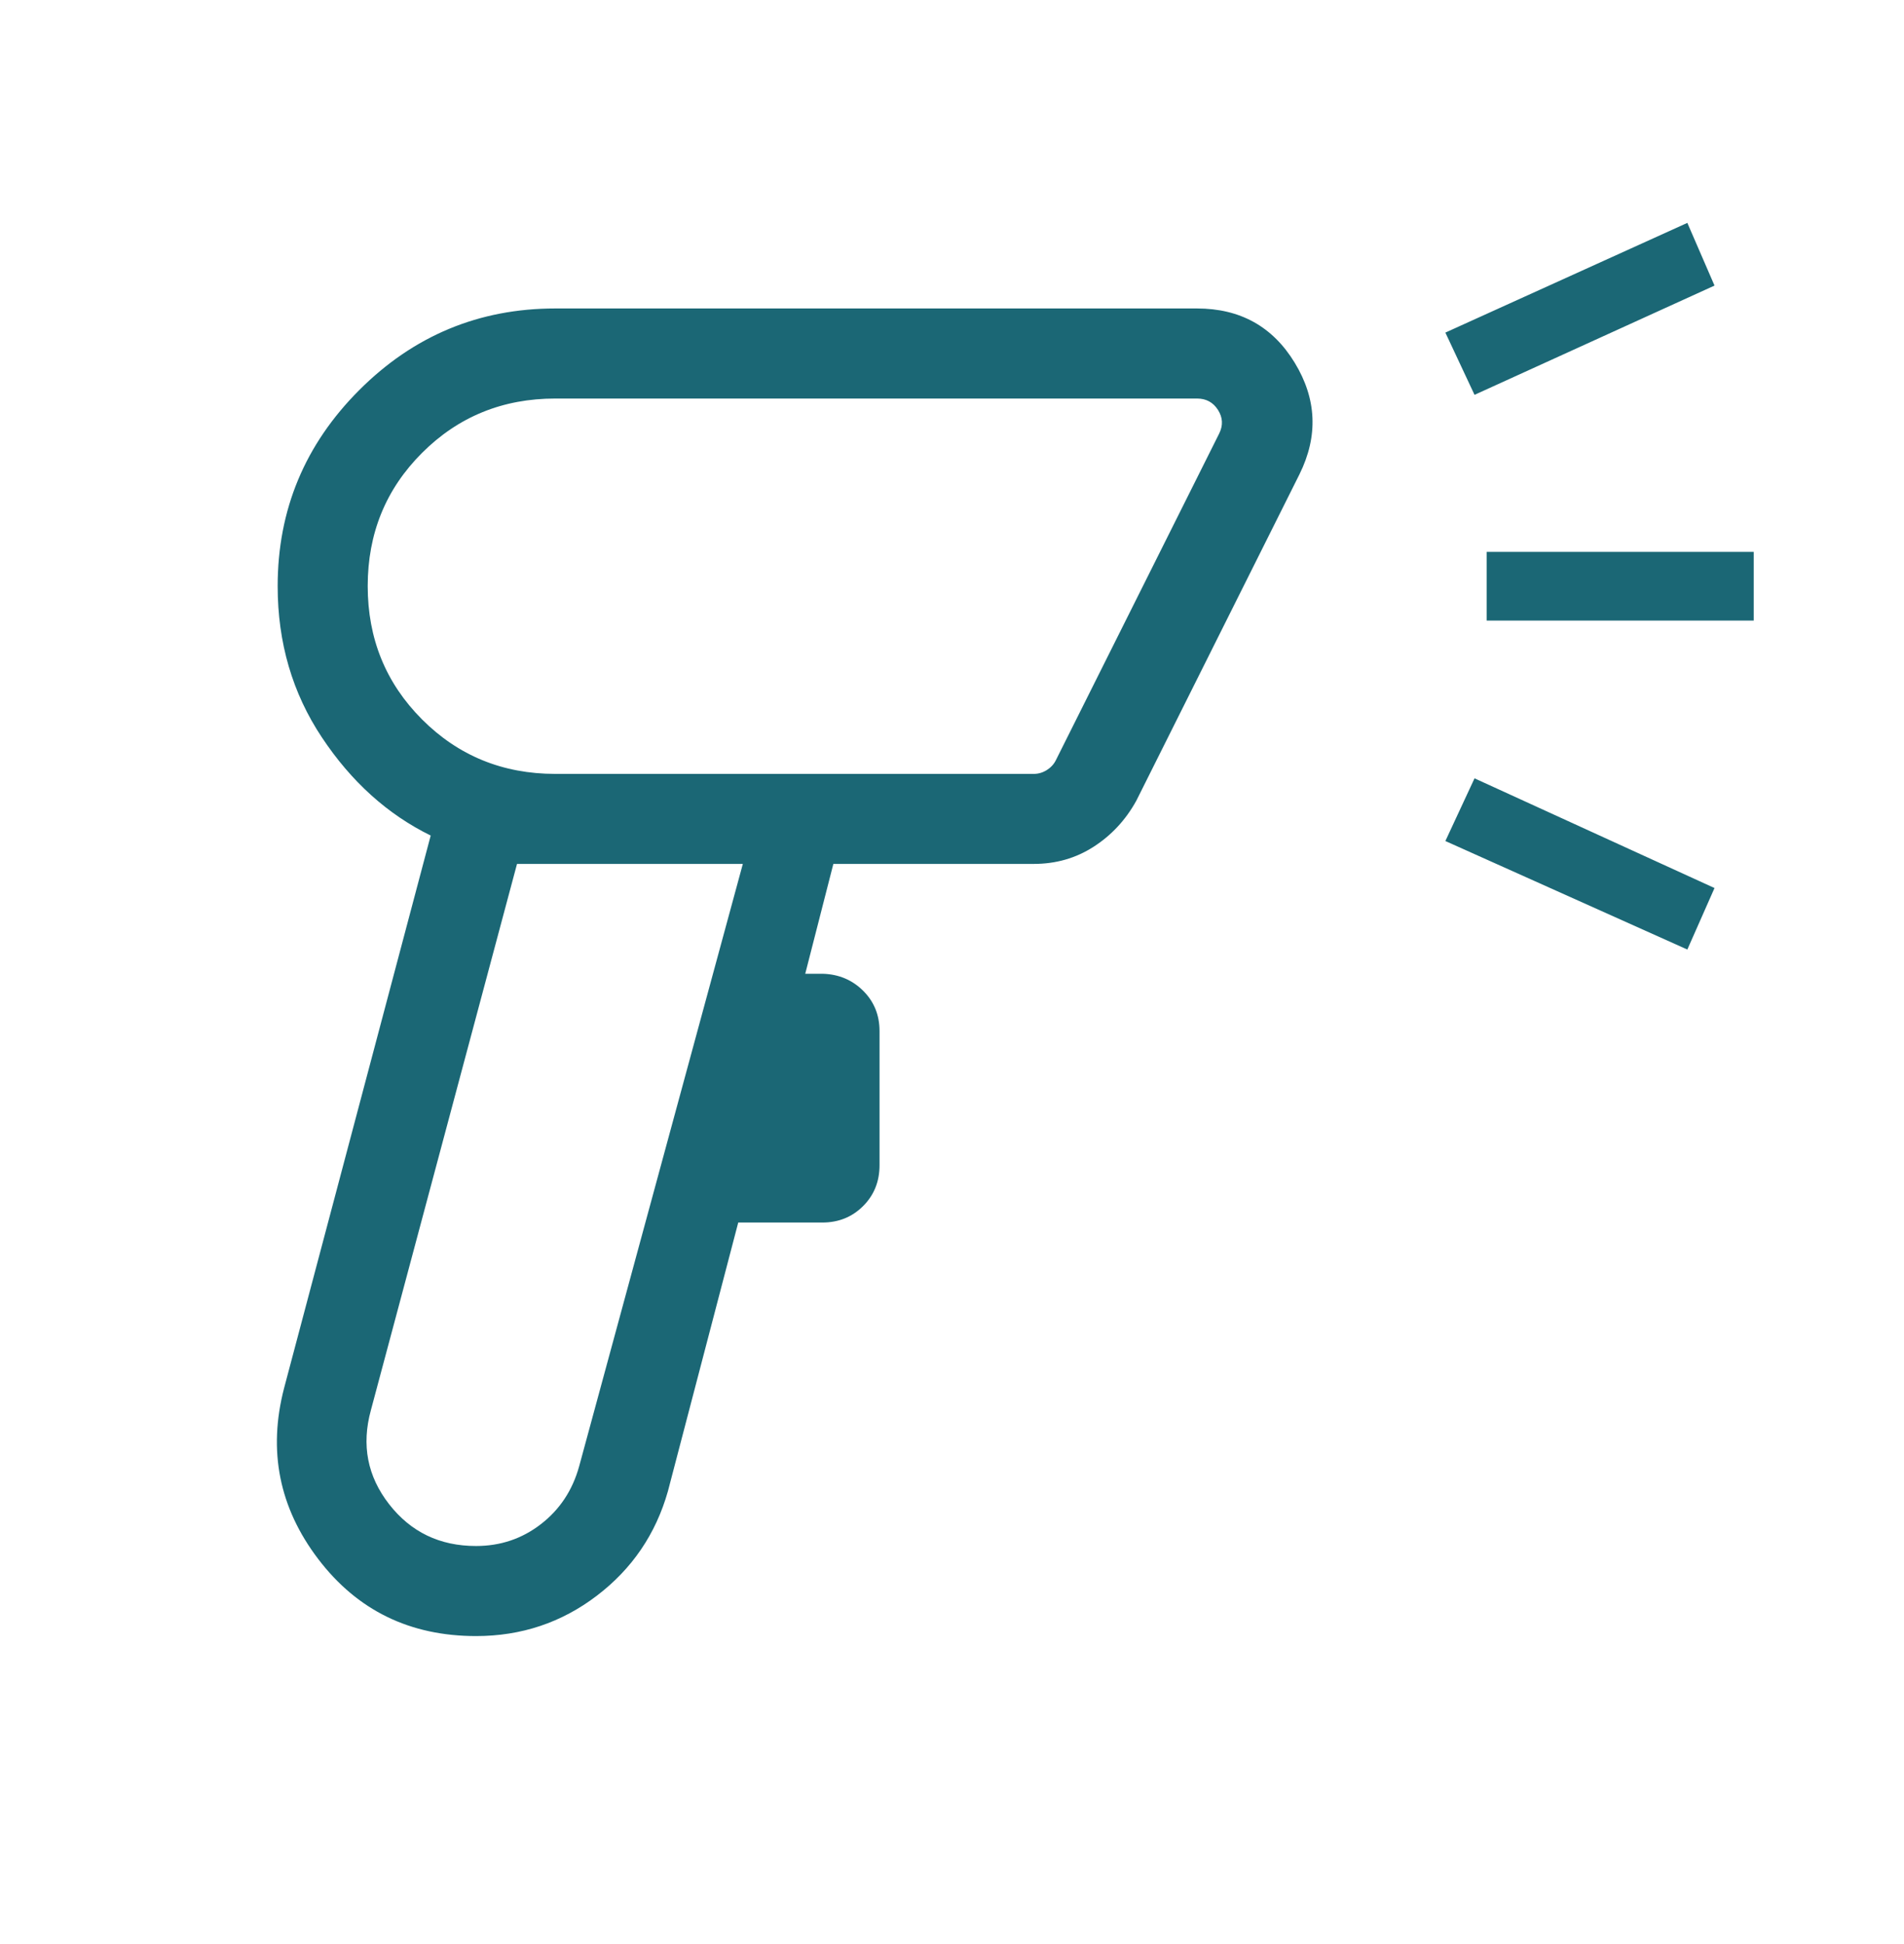 <?xml version="1.0" encoding="UTF-8"?> <svg xmlns="http://www.w3.org/2000/svg" width="48" height="49" viewBox="0 0 48 49" fill="none"><mask id="mask0_206_265" style="mask-type:alpha" maskUnits="userSpaceOnUse" x="0" y="0" width="48" height="49"><rect y="0.775" width="48" height="48" fill="#D9D9D9"></rect></mask><g mask="url(#mask0_206_265)"><path d="M12.002 41.237C10.334 41.237 9.008 40.59 8.023 39.296C7.038 38.003 6.751 36.566 7.162 34.987L10.858 21.06C9.771 20.527 8.856 19.702 8.114 18.585C7.371 17.468 7 16.198 7 14.775C7 12.85 7.686 11.203 9.057 9.832C10.427 8.461 12.075 7.775 14 7.775H30.177C31.264 7.775 32.085 8.231 32.64 9.143C33.195 10.054 33.236 10.991 32.761 11.952L28.646 20.183C28.379 20.666 28.021 21.052 27.572 21.341C27.123 21.631 26.62 21.775 26.061 21.775H21.009L20.3 24.544H20.75C21.149 24.557 21.486 24.7 21.761 24.973C22.035 25.246 22.173 25.584 22.173 25.987V29.371C22.173 29.78 22.035 30.123 21.759 30.399C21.482 30.676 21.139 30.814 20.73 30.814H18.611L16.838 37.587C16.532 38.665 15.935 39.543 15.046 40.22C14.156 40.898 13.142 41.237 12.002 41.237ZM12 38.967C12.615 38.967 13.161 38.784 13.636 38.416C14.112 38.048 14.433 37.563 14.6 36.96L18.727 21.775H13.034L9.35 35.544C9.109 36.421 9.262 37.211 9.81 37.914C10.357 38.616 11.087 38.967 12 38.967ZM14 19.506H26.061C26.177 19.506 26.286 19.474 26.389 19.41C26.491 19.346 26.568 19.263 26.619 19.16L30.735 10.929C30.837 10.724 30.828 10.525 30.706 10.333C30.584 10.141 30.408 10.045 30.177 10.045H14C12.674 10.045 11.554 10.502 10.64 11.415C9.726 12.328 9.27 13.447 9.27 14.772C9.27 16.097 9.726 17.218 10.64 18.133C11.554 19.048 12.674 19.506 14 19.506ZM37.173 9.952L36.438 8.383L42.538 5.618L43.223 7.198L37.173 9.952ZM42.538 23.933L36.438 21.198L37.173 19.618L43.223 22.383L42.538 23.933ZM37.48 15.641V13.91H44.212V15.641H37.48Z" fill="#1B6775"></path></g></svg> 